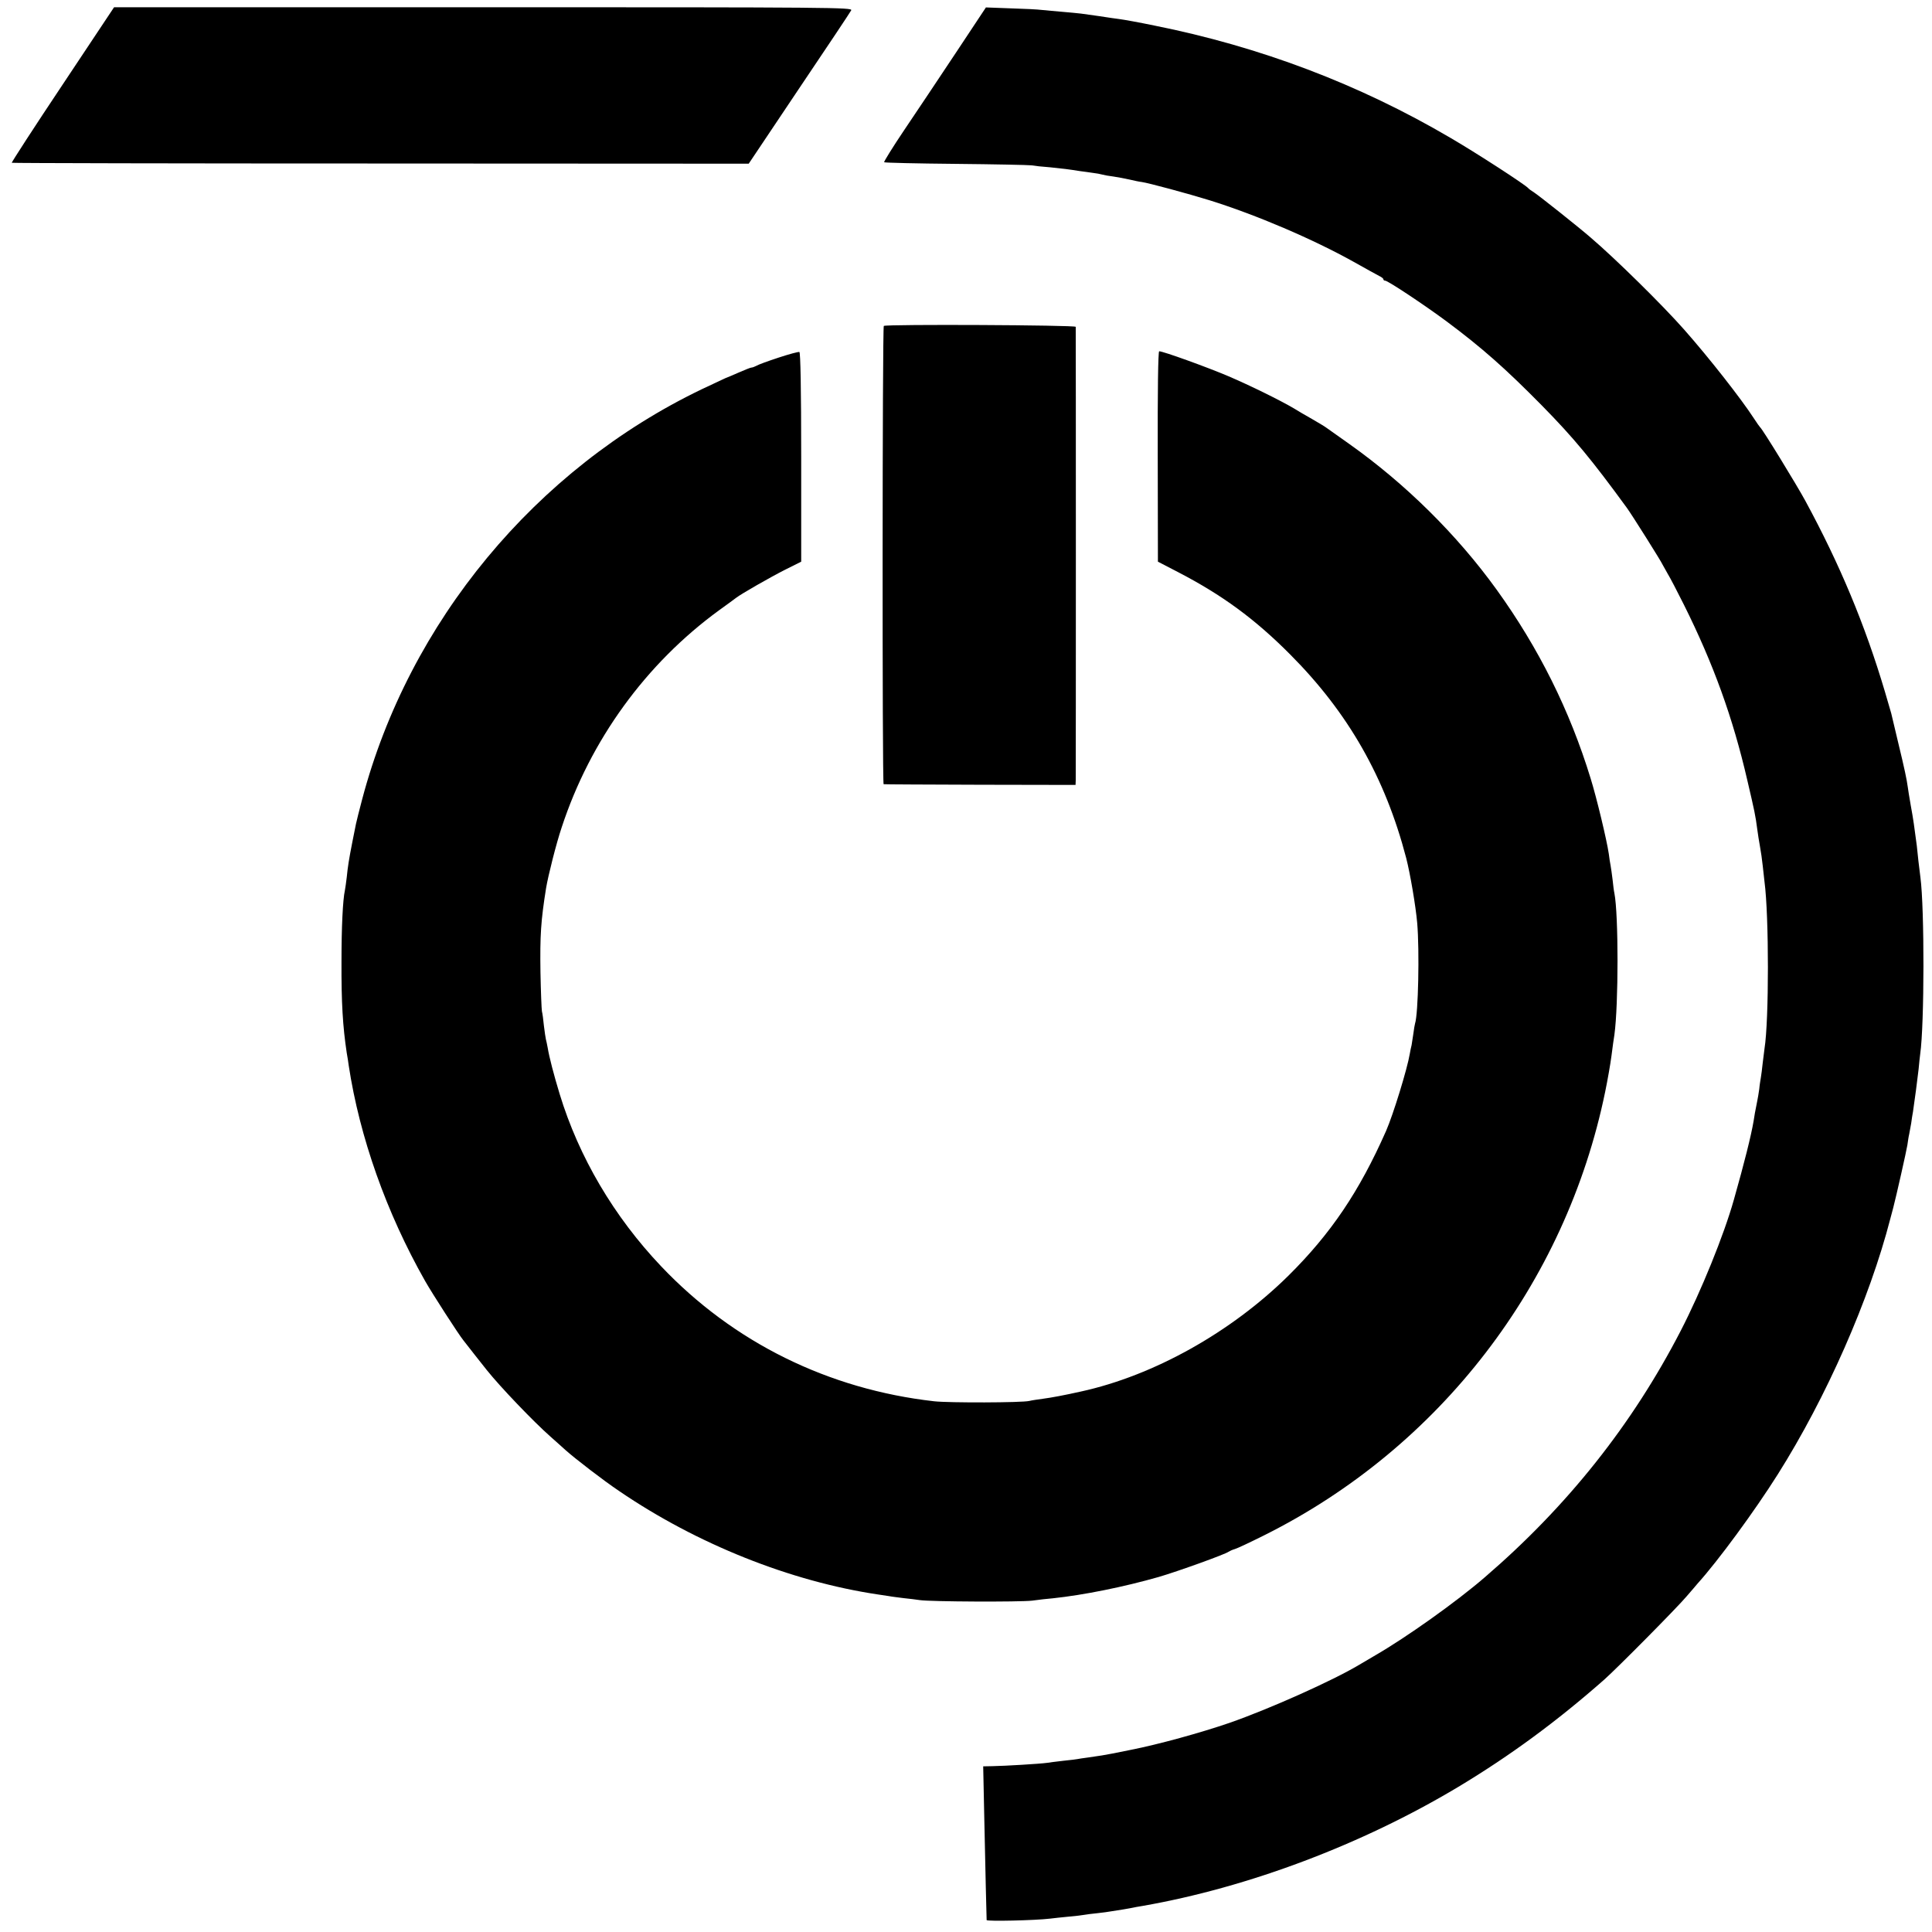 <?xml version="1.0" standalone="no"?>
<!DOCTYPE svg PUBLIC "-//W3C//DTD SVG 20010904//EN"
 "http://www.w3.org/TR/2001/REC-SVG-20010904/DTD/svg10.dtd">
<svg version="1.0" xmlns="http://www.w3.org/2000/svg"
 width="1067pt" height="1067pt" viewBox="0 0 1067 1067"
 preserveAspectRatio="xMidYMid meet">
<g transform="translate(0,1067) scale(0.1,-0.1)"
fill="#000000" stroke="none">
<path d="M346 10203 c-157 -235 -283 -430 -281 -432 3 -2 919 -4 2037 -4
l2033 -1 278 415 c153 227 283 422 288 432 9 16 -90 17 -2031 17 l-2040 0
-284 -427z"/>
<path d="M5278 10377 c-92 -139 -220 -330 -284 -425 -64 -95 -114 -176 -111
-178 3 -3 180 -7 394 -9 213 -2 402 -6 418 -8 17 -3 64 -8 105 -11 77 -8 95
-10 165 -21 22 -3 54 -7 72 -10 18 -2 40 -6 50 -9 10 -3 38 -8 63 -11 25 -4
65 -11 90 -17 25 -6 54 -12 65 -13 37 -5 259 -65 375 -101 259 -81 570 -214
796 -340 66 -37 129 -72 141 -78 13 -6 23 -14 23 -18 0 -5 5 -8 10 -8 15 0
218 -135 338 -224 196 -146 326 -261 528 -466 176 -179 275 -299 469 -565 27
-37 189 -294 198 -315 4 -8 17 -31 28 -50 12 -19 52 -96 89 -170 162 -325 270
-622 350 -969 40 -171 45 -194 55 -271 3 -25 10 -67 15 -95 5 -27 12 -75 15
-105 3 -30 8 -71 10 -90 25 -188 25 -766 0 -921 -2 -13 -6 -49 -10 -80 -3 -31
-8 -67 -10 -79 -2 -12 -7 -41 -9 -64 -3 -22 -8 -52 -11 -66 -13 -64 -15 -77
-20 -110 -14 -83 -52 -234 -109 -435 -55 -196 -182 -508 -294 -725 -267 -517
-625 -968 -1082 -1361 -156 -135 -432 -331 -603 -430 -33 -19 -73 -43 -90 -53
-147 -88 -496 -244 -717 -321 -157 -54 -392 -119 -545 -149 -44 -9 -91 -18
-105 -21 -35 -7 -66 -12 -130 -21 -30 -4 -57 -8 -60 -9 -3 -1 -36 -5 -75 -9
-38 -4 -81 -10 -95 -12 -34 -5 -232 -17 -298 -18 l-52 -1 6 -285 c6 -282 12
-547 13 -564 1 -8 268 -2 351 8 19 3 66 7 103 11 37 3 76 8 86 10 10 2 42 6
72 9 30 3 63 8 74 10 11 2 43 7 70 11 28 5 52 9 55 10 3 1 25 5 50 9 584 102
1214 340 1743 657 288 173 547 364 807 593 73 65 401 396 455 460 28 32 55 64
60 70 113 125 315 400 443 603 269 426 507 967 622 1413 7 25 14 52 16 60 17
65 73 314 78 346 3 21 7 49 10 60 2 12 7 39 11 60 3 22 7 50 10 64 9 61 25
180 31 235 3 33 7 71 9 85 23 161 24 802 1 975 -2 17 -7 57 -11 90 -3 33 -8
71 -9 85 -14 106 -19 145 -33 220 -8 47 -16 94 -17 105 -5 38 -18 101 -53 245
-19 80 -36 152 -38 160 -2 8 -18 62 -35 120 -110 370 -249 703 -440 1055 -46
85 -237 397 -249 405 -3 3 -19 25 -35 50 -70 108 -248 335 -385 490 -120 136
-379 391 -516 508 -69 60 -285 231 -311 248 -16 10 -31 21 -34 25 -16 19 -289
196 -430 278 -504 296 -1050 503 -1635 620 -82 17 -170 33 -195 36 -25 3 -56
8 -70 10 -23 4 -41 6 -140 20 -19 2 -66 7 -105 10 -38 3 -88 8 -110 10 -22 3
-101 7 -175 9 l-135 5 -167 -252z"/>
<path d="M4881 8870 c-8 -6 -9 -2529 -1 -2531 3 -1 242 -2 533 -3 l527 -1 1
25 c1 33 1 2492 0 2505 -1 10 -1046 15 -1060 5z"/>
<path d="M4300 8695 c-58 -19 -113 -39 -122 -45 -10 -5 -22 -10 -28 -10 -5 0
-35 -12 -67 -26 -32 -14 -67 -29 -78 -33 -11 -5 -69 -32 -130 -61 -917 -441
-1616 -1284 -1875 -2265 -16 -60 -31 -121 -34 -135 -3 -14 -12 -59 -20 -100
-20 -102 -25 -136 -31 -195 -3 -27 -8 -60 -10 -71 -12 -54 -19 -207 -19 -394
-1 -229 7 -358 29 -505 4 -22 9 -53 11 -70 60 -394 208 -813 422 -1190 41 -72
185 -295 211 -327 6 -7 33 -42 61 -78 28 -36 59 -75 68 -86 75 -94 260 -287
352 -368 30 -27 69 -61 85 -76 53 -47 207 -166 295 -225 428 -292 946 -499
1430 -571 19 -3 46 -7 60 -9 14 -3 50 -7 80 -11 30 -3 71 -8 90 -11 60 -9 551
-11 620 -3 36 5 88 11 115 13 170 18 393 63 585 118 106 31 367 125 385 139 6
4 21 11 35 15 14 4 86 38 160 75 971 484 1667 1389 1885 2450 13 63 29 153 35
200 6 47 13 99 16 115 23 167 23 665 0 782 -3 12 -7 46 -10 75 -4 29 -8 64
-11 78 -3 13 -7 42 -10 65 -11 75 -67 309 -100 415 -115 376 -287 721 -519
1043 -220 305 -505 586 -814 805 -64 45 -122 86 -127 90 -6 5 -41 26 -79 48
-37 21 -82 47 -99 58 -78 46 -243 127 -362 178 -120 51 -361 138 -383 138 -6
0 -9 -219 -8 -581 l1 -581 110 -57 c245 -127 425 -259 620 -455 321 -322 525
-680 641 -1124 22 -85 53 -267 61 -360 13 -153 6 -501 -12 -555 -2 -6 -6 -31
-9 -54 -3 -22 -8 -52 -10 -65 -3 -12 -8 -34 -10 -48 -14 -84 -92 -337 -131
-426 -148 -335 -305 -567 -539 -799 -317 -313 -744 -552 -1146 -640 -94 -21
-164 -34 -210 -40 -30 -4 -64 -9 -75 -12 -41 -10 -443 -11 -525 -2 -585 66
-1110 325 -1509 746 -260 274 -454 603 -560 951 -32 105 -58 205 -66 255 -3
18 -8 39 -10 47 -2 8 -7 42 -11 75 -3 33 -8 69 -11 80 -2 11 -6 108 -8 215 -3
203 2 284 31 465 11 67 56 246 86 335 158 482 465 905 870 1200 46 33 88 64
93 68 28 22 191 115 270 155 l90 45 0 578 c0 375 -4 578 -10 580 -6 2 -57 -12
-115 -31z"/>
</g>
</svg>
